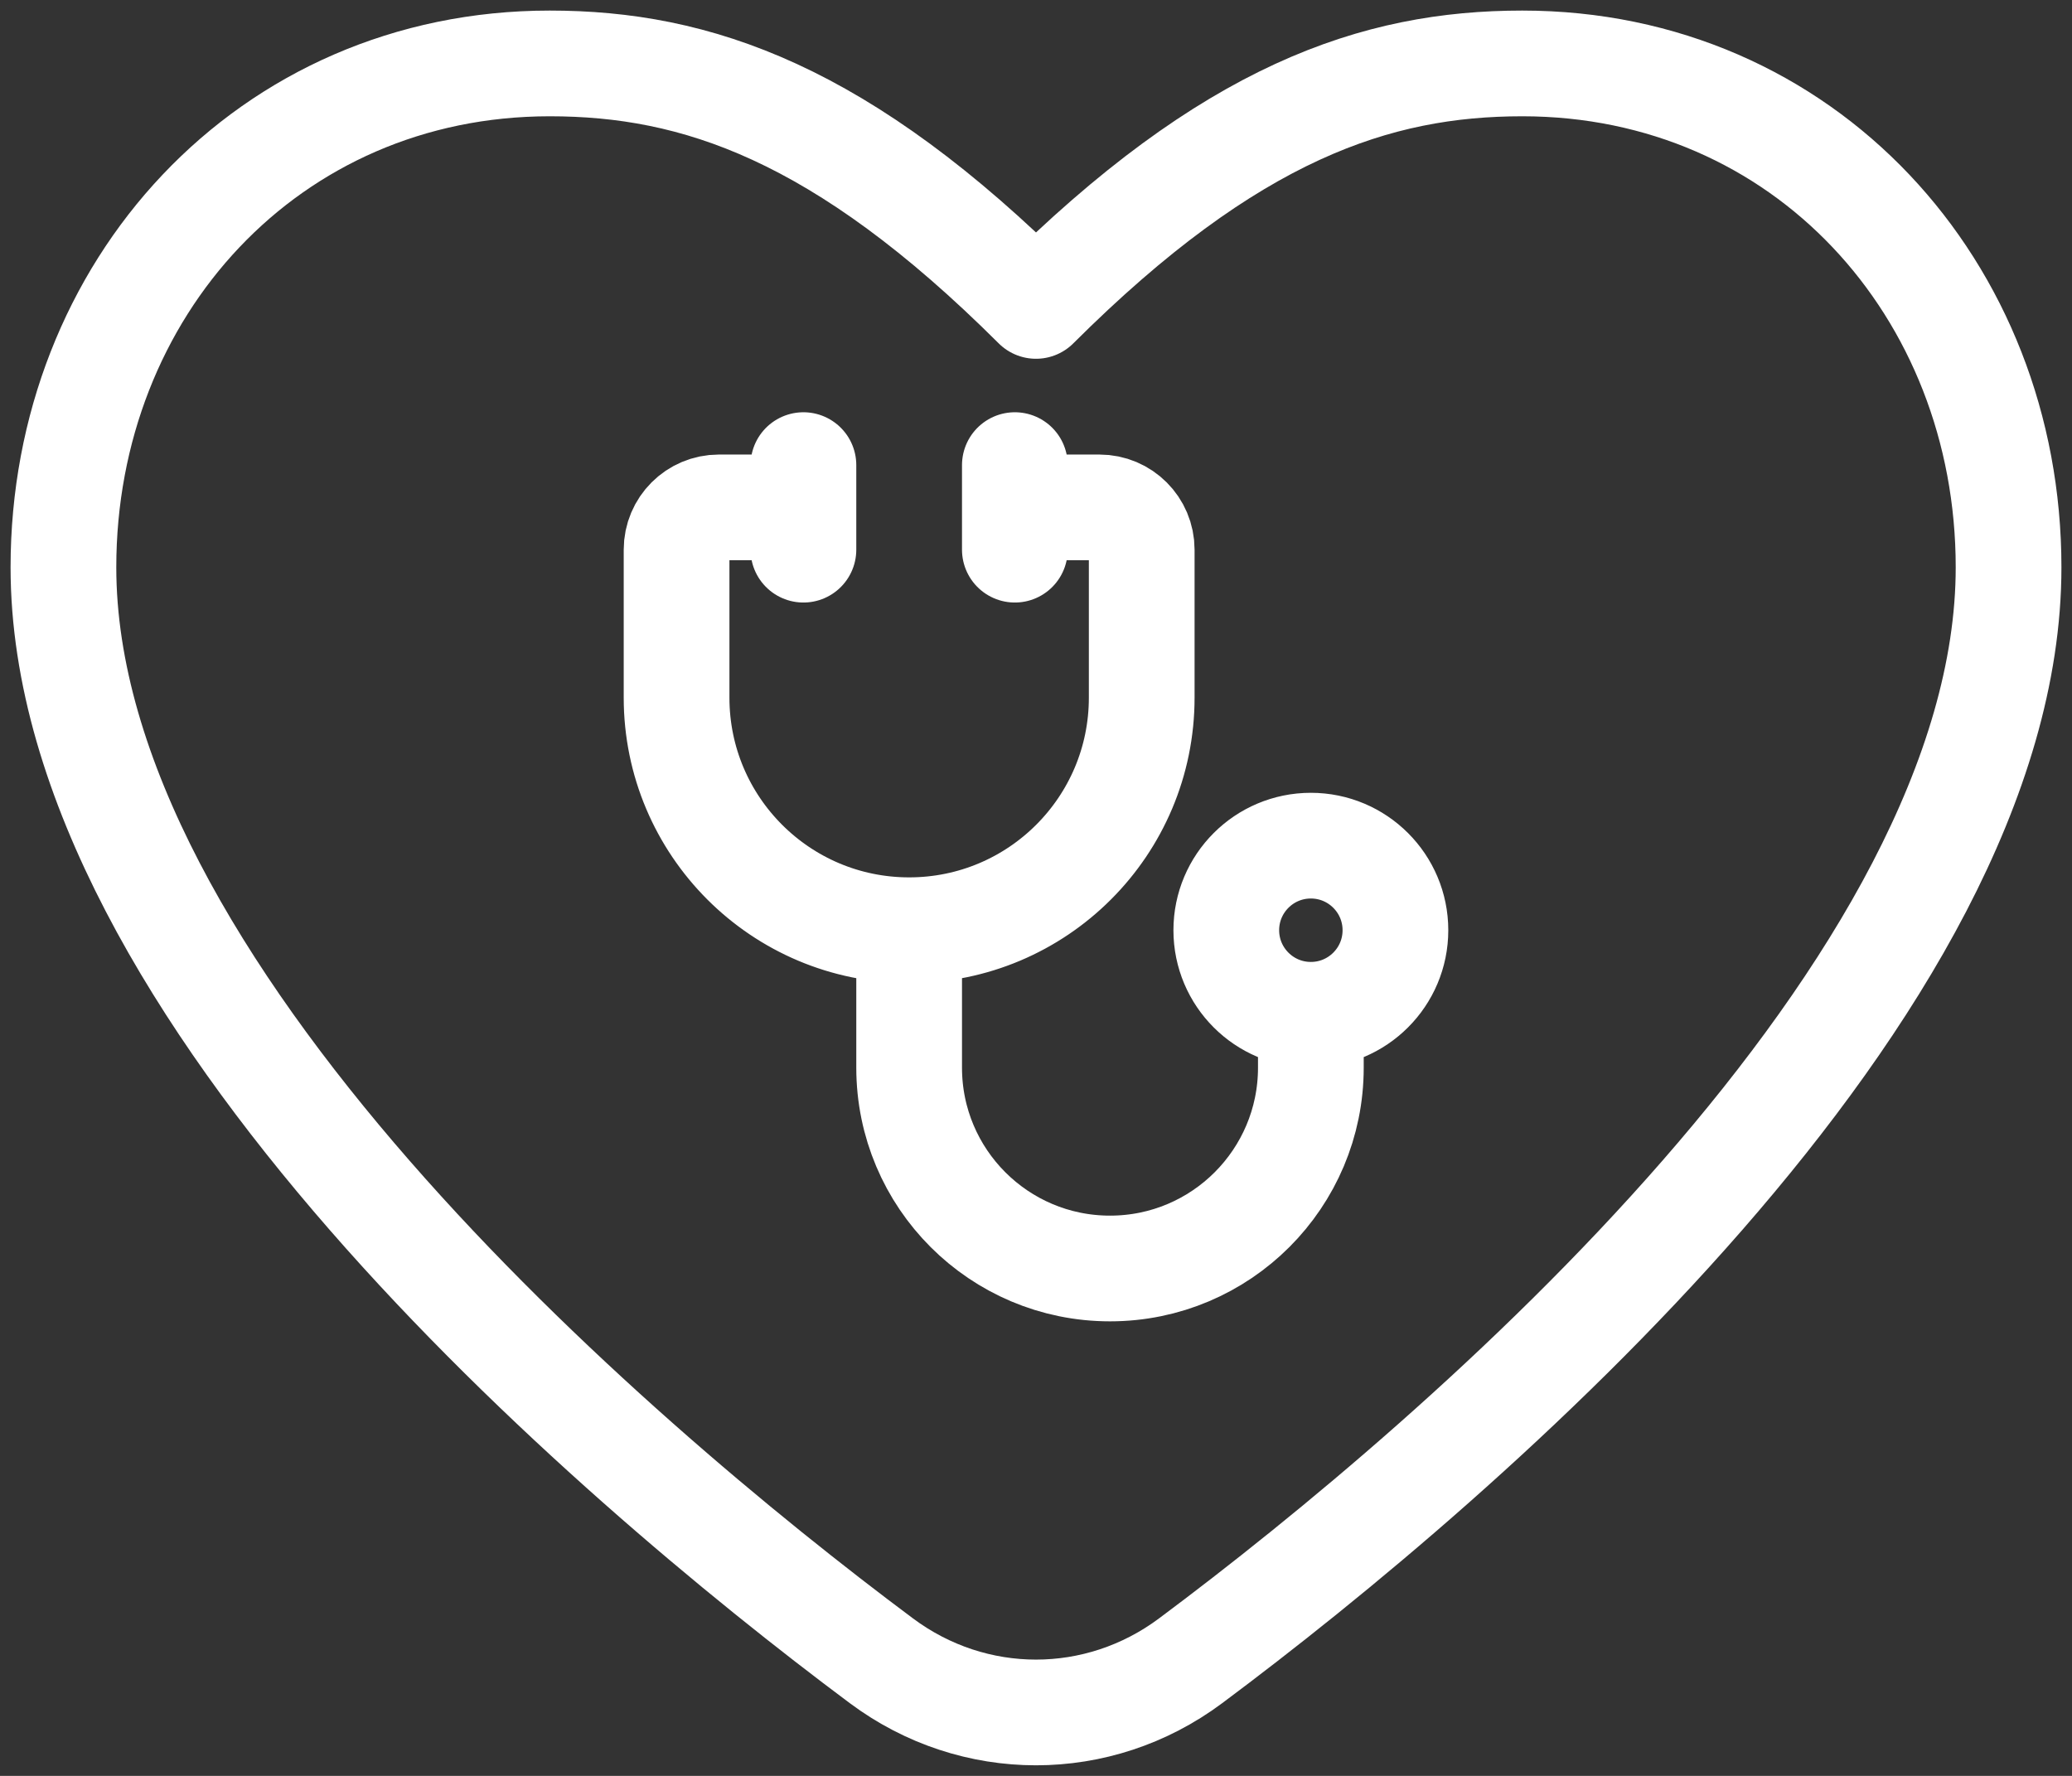 <svg width="98" height="84" viewBox="0 0 98 84" fill="none" xmlns="http://www.w3.org/2000/svg">
<rect x="0" y="0" width="98" height="84" fill="#333333" stroke="none"/>
<path d="M38 24H34C32.895 24 32 24.895 32 26V33C32 39.075 36.925 44 43 44M43 44C49.075 44 54 39.075 54 33V26C54 24.895 53.105 24 52 24H48M43 44V50.5C43 55.747 47.253 60 52.5 60C57.747 60 62 55.747 62 50.5V48M62 48C64.209 48 66 46.209 66 44C66 41.791 64.209 40 62 40C59.791 40 58 41.791 58 44C58 46.209 59.791 48 62 48ZM48 22V26M38 22V26M41.689 78.557C28.711 68.877 3 46.748 3 26.833C3 13.671 12.684 3 26 3C32.9 3 39.8 5.294 49 14.47C58.2 5.294 65.1 3 72 3C85.316 3 95 13.671 95 26.833C95 46.748 69.289 68.877 56.311 78.557C51.944 81.814 46.056 81.814 41.689 78.557Z" stroke="white" stroke-width="5" stroke-linecap="round" stroke-linejoin="round"/>
</svg>
